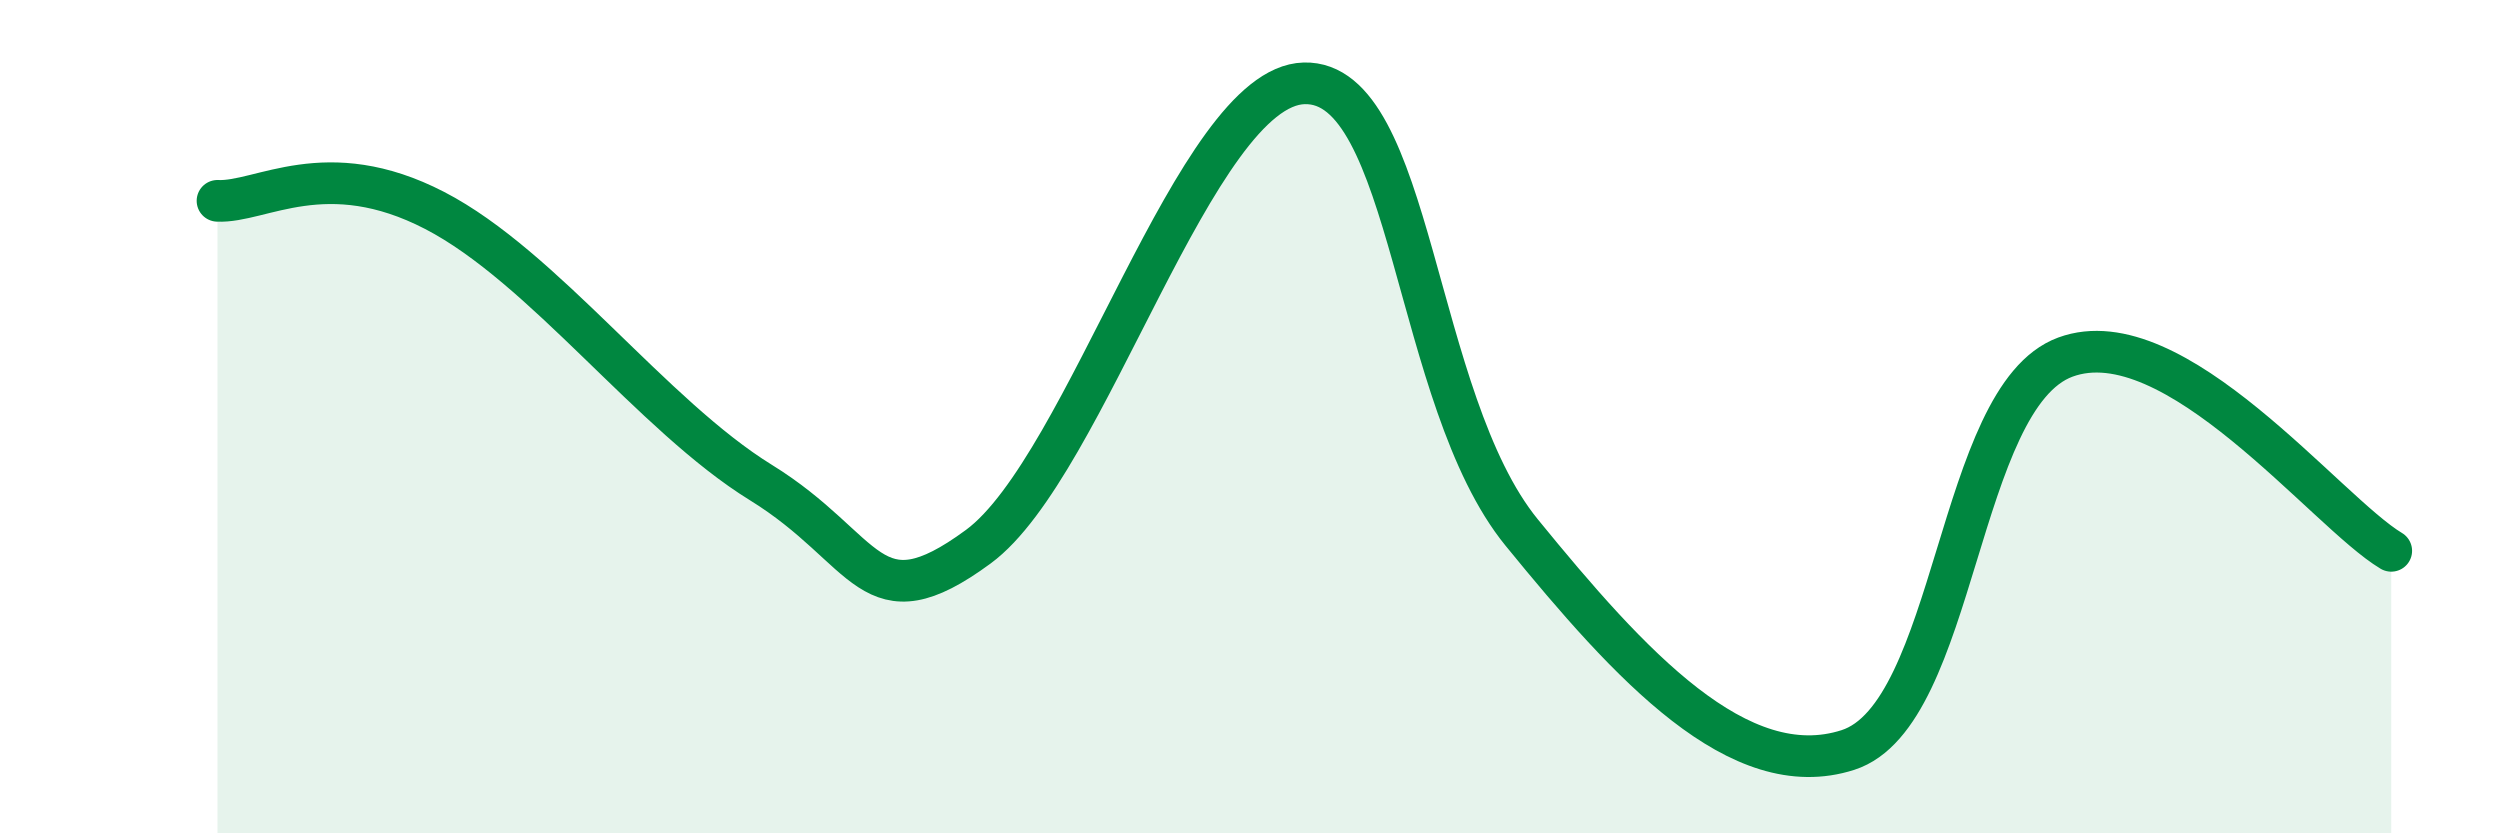
    <svg width="60" height="20" viewBox="0 0 60 20" xmlns="http://www.w3.org/2000/svg">
      <path
        d="M 5.22,4.82 C 6.26,4.87 7.82,3.7 10.43,5.05 C 13.04,6.4 15.65,9.97 18.26,11.58 C 20.87,13.19 20.87,15.04 23.48,13.12 C 26.09,11.2 28.69,2.07 31.3,2 C 33.91,1.93 33.91,9.58 36.52,12.78 C 39.13,15.98 41.74,18.84 44.35,18 C 46.96,17.16 46.96,9.53 49.57,8.57 C 52.18,7.61 55.83,12.29 57.39,13.22L57.39 20L5.22 20Z"
        fill="#008740"
        opacity="0.1"
        stroke-linecap="round"
        stroke-linejoin="round"
      />
      <path
        d="M 5.22,4.82 C 6.26,4.87 7.82,3.7 10.43,5.05 C 13.04,6.4 15.65,9.97 18.26,11.58 C 20.87,13.19 20.87,15.04 23.48,13.12 C 26.09,11.2 28.69,2.07 31.3,2 C 33.91,1.93 33.91,9.58 36.52,12.78 C 39.13,15.98 41.74,18.84 44.35,18 C 46.96,17.16 46.96,9.53 49.57,8.57 C 52.18,7.61 55.83,12.29 57.39,13.22"
        stroke="#008740"
        stroke-width="1"
        fill="none"
        stroke-linecap="round"
        stroke-linejoin="round"
      />
    </svg>
  